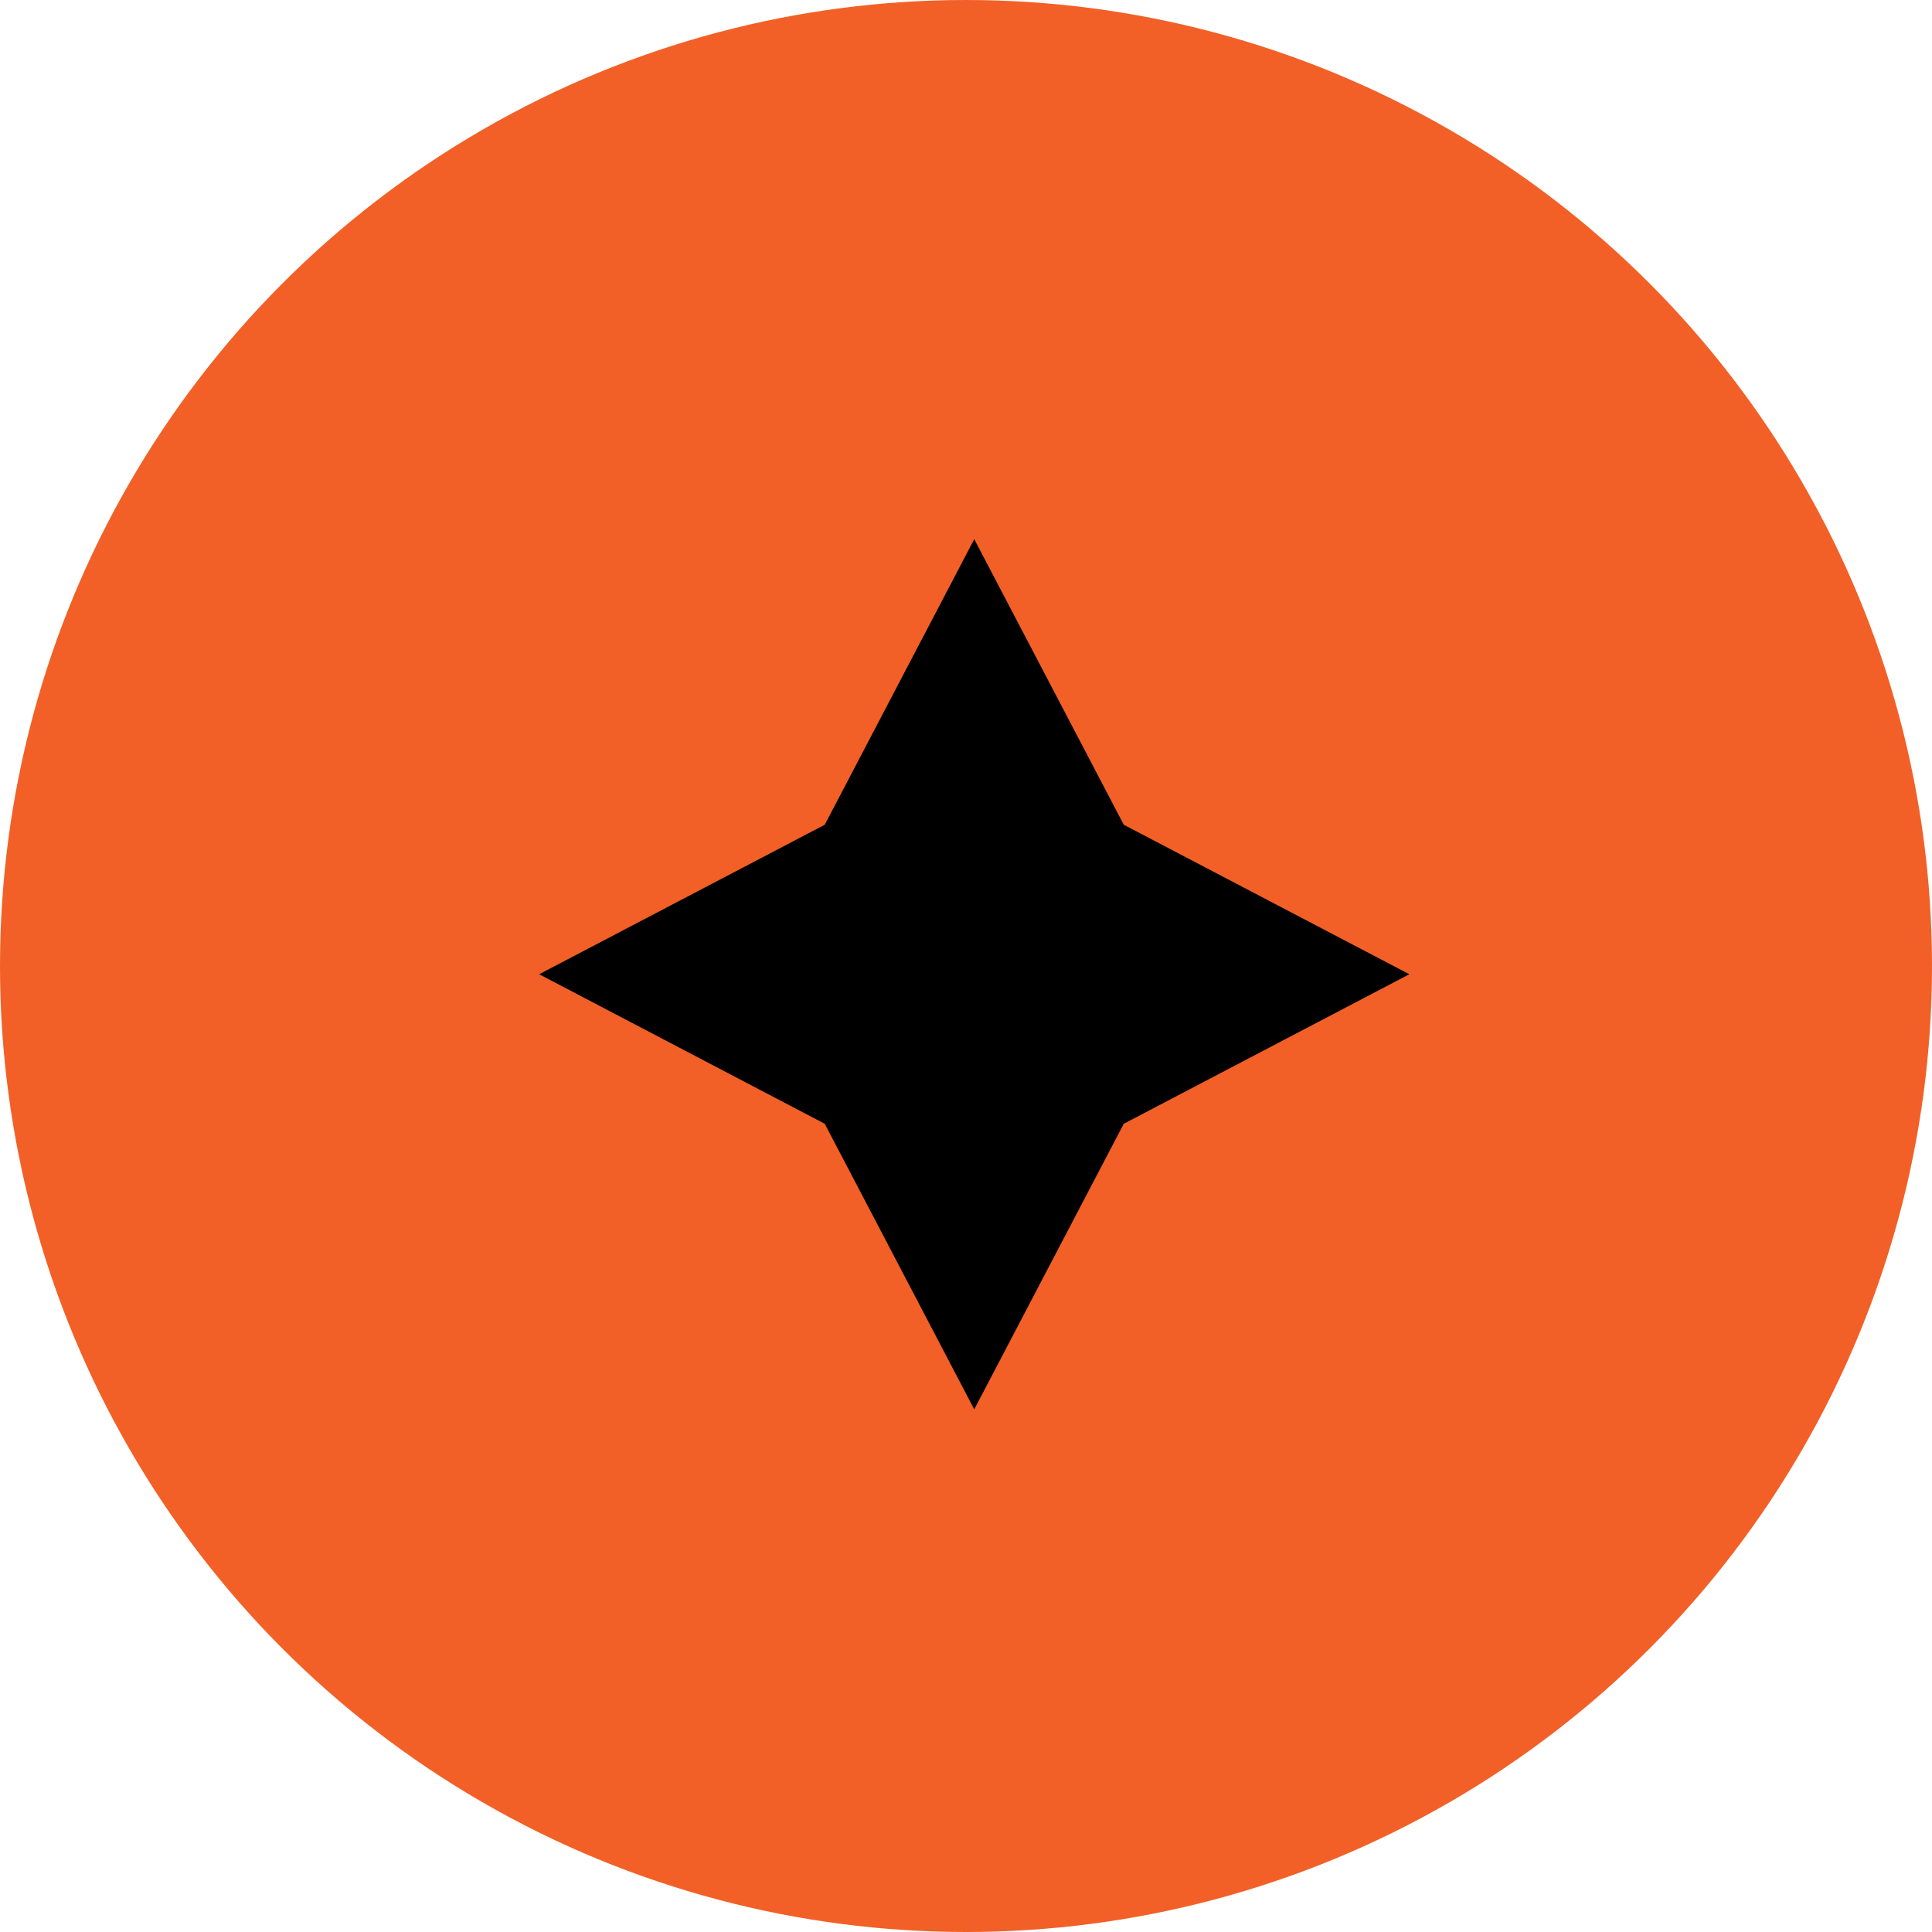 <?xml version="1.0" encoding="UTF-8"?> <svg xmlns="http://www.w3.org/2000/svg" width="86" height="86" viewBox="0 0 86 86" fill="none"> <circle cx="43" cy="43" r="43" fill="#F26027"></circle> <path d="M43.367 24L50.023 36.712L62.734 43.367L50.023 50.023L43.367 62.734L36.712 50.023L24 43.367L36.712 36.712L43.367 24Z" fill="black"></path> </svg> 